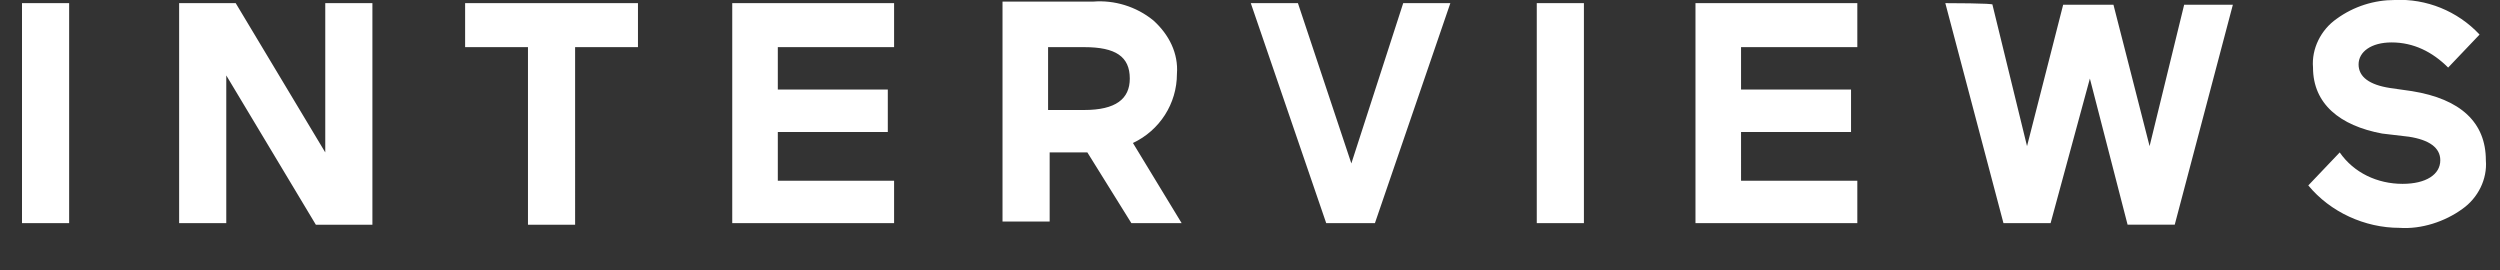 <?xml version="1.0" encoding="utf-8"?>
<!-- Generator: Adobe Illustrator 25.2.1, SVG Export Plug-In . SVG Version: 6.00 Build 0)  -->
<svg version="1.1" id="レイヤー_1" xmlns="http://www.w3.org/2000/svg" xmlns:xlink="http://www.w3.org/1999/xlink" x="0px"
	 y="0px" width="159.1px" height="17.2px" viewBox="0 0 159.1 17.2" style="enable-background:new 0 0 159.1 17.2;"
	 xml:space="preserve">
<rect x="0" y="0" width="159.1" height="17.2" fill="#333333" stroke="none"/>
<style type="text/css">
	.st0{fill:#FFFFFF;}
</style>
<path id="パス_775" class="st0" d="M4.4,14.2v-14h-3v14C1.5,14.2,4.4,14.2,4.4,14.2z M23.7,14.2v-14h-3v9.5l-5.7-9.5h-3.6v14h3
	V4.8l5.7,9.5H23.7z M29.6,3h4v11.3h3V3h4V0.2h-11V3z M56.9,14.2v-2.7h-7.4V8.4h7V5.7h-7V3h7.4V0.2H46.6v14
	C46.6,14.2,56.9,14.2,56.9,14.2z M75.2,14.2l-3.1-5.1c1.7-0.8,2.8-2.5,2.8-4.4c0.1-1.3-0.5-2.5-1.5-3.4c-1.1-0.9-2.5-1.3-3.8-1.2
	h-5.8v14h3V9.7h2.4l2.8,4.5C71.9,14.2,75.2,14.2,75.2,14.2z M69,3c2,0,2.9,0.6,2.9,2C71.9,6.3,71,7,69,7h-2.3V3H69z M82.6,0.2h-3
	l4.8,14h3.1l4.8-14h-3l-3.3,10.2L82.6,0.2z M100.8,14.2v-14h-3v14C97.8,14.2,100.8,14.2,100.8,14.2z M118.2,14.2v-2.7h-7.4V8.4h7
	V5.7h-7V3h7.4V0.2h-10.3v14C107.9,14.2,118.2,14.2,118.2,14.2z M123.8,0.2l3.7,14h3L133,5l2.4,9.3h3l3.7-14H139l-2.2,9l-2.3-9h-3.2
	l-2.3,9l-2.2-9C127,0.2,123.8,0.2,123.8,0.2z M153.3,8.7c1.3,0.2,2,0.7,2,1.5c0,0.9-0.9,1.5-2.4,1.5c-1.6,0-3.1-0.7-4-2l-2,2.1
	c1.4,1.7,3.6,2.7,5.8,2.7c1.4,0.1,2.9-0.4,4-1.2c1-0.7,1.6-1.9,1.5-3.1c0-2.4-1.6-3.9-4.7-4.4l-1.4-0.2c-1.3-0.2-2-0.7-2-1.5
	c0-0.8,0.8-1.4,2.1-1.4c1.4,0,2.6,0.6,3.6,1.6l2-2.1c-1.4-1.5-3.4-2.3-5.4-2.2c-1.3,0-2.6,0.4-3.7,1.2c-1,0.7-1.6,1.9-1.5,3.1
	c0,2.3,1.7,3.7,4.4,4.2L153.3,8.7z"/>
</svg>
